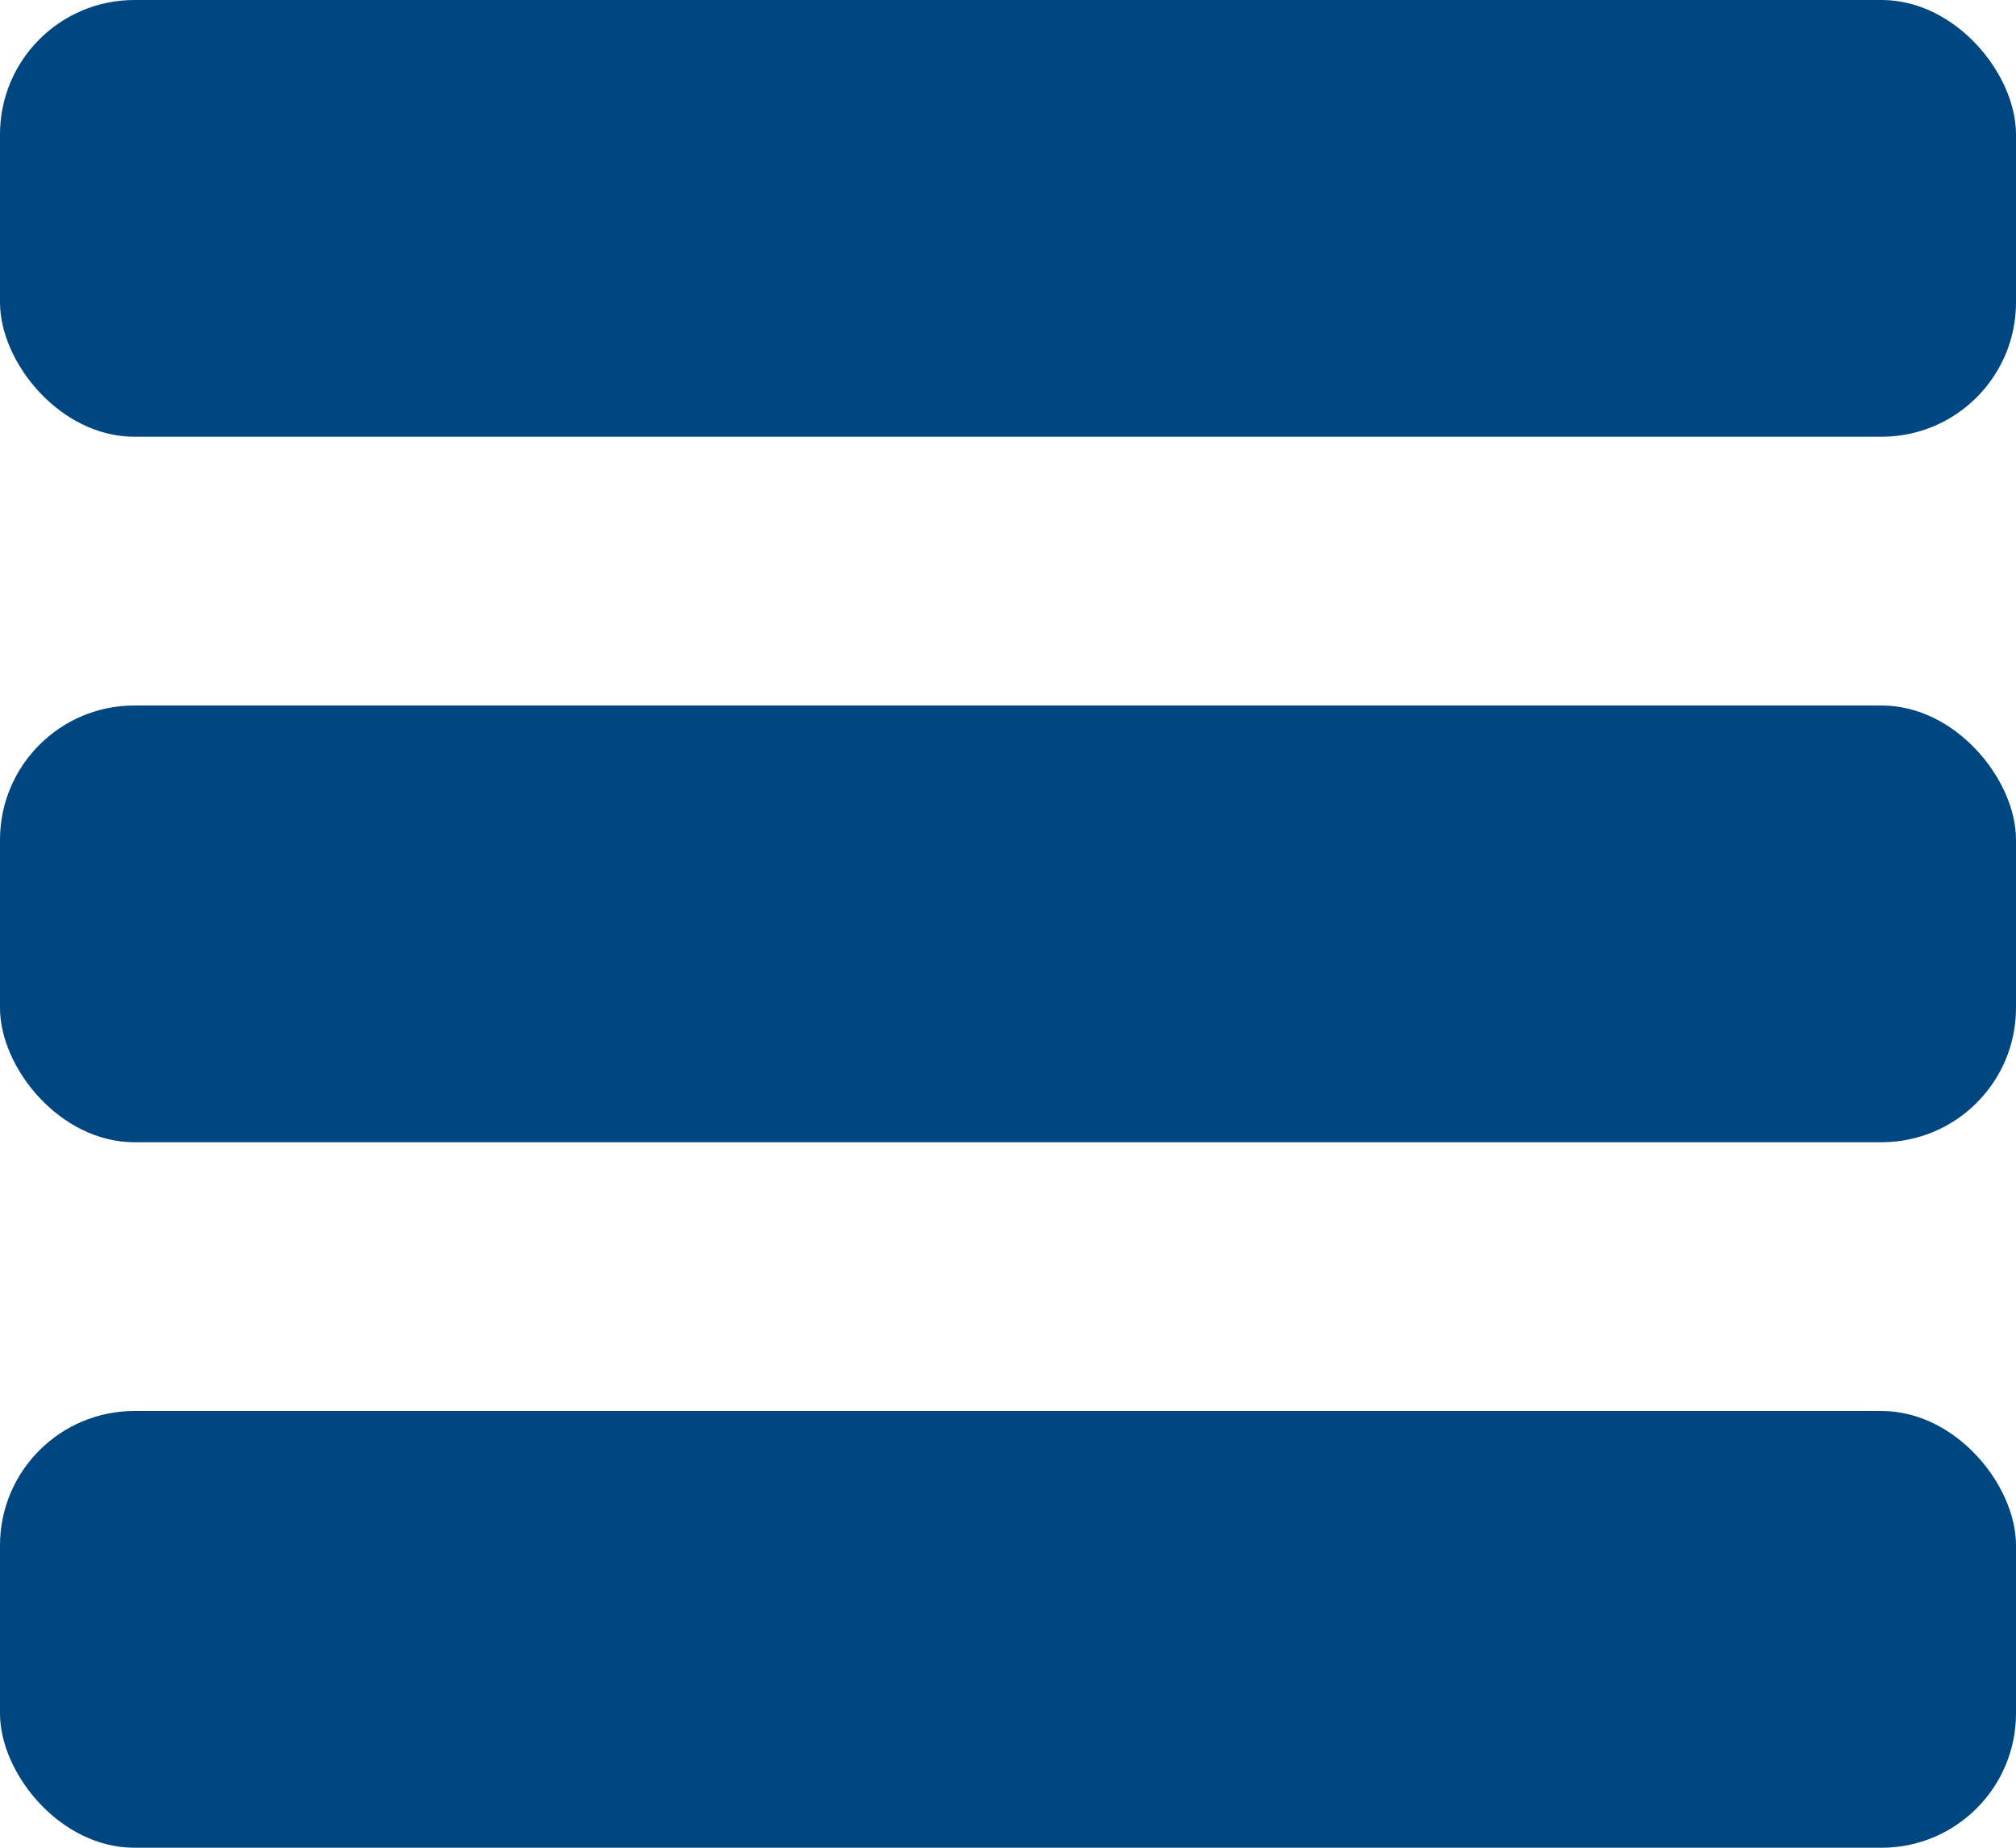 <?xml version="1.0" encoding="UTF-8"?> <svg xmlns="http://www.w3.org/2000/svg" width="60" height="55" viewBox="0 0 60 55" fill="none"> <rect width="60" height="13" rx="4" fill="#004680"></rect> <rect y="21" width="60" height="13" rx="4" fill="#004680"></rect> <rect y="42" width="60" height="13" rx="4" fill="#004680"></rect> </svg> 
